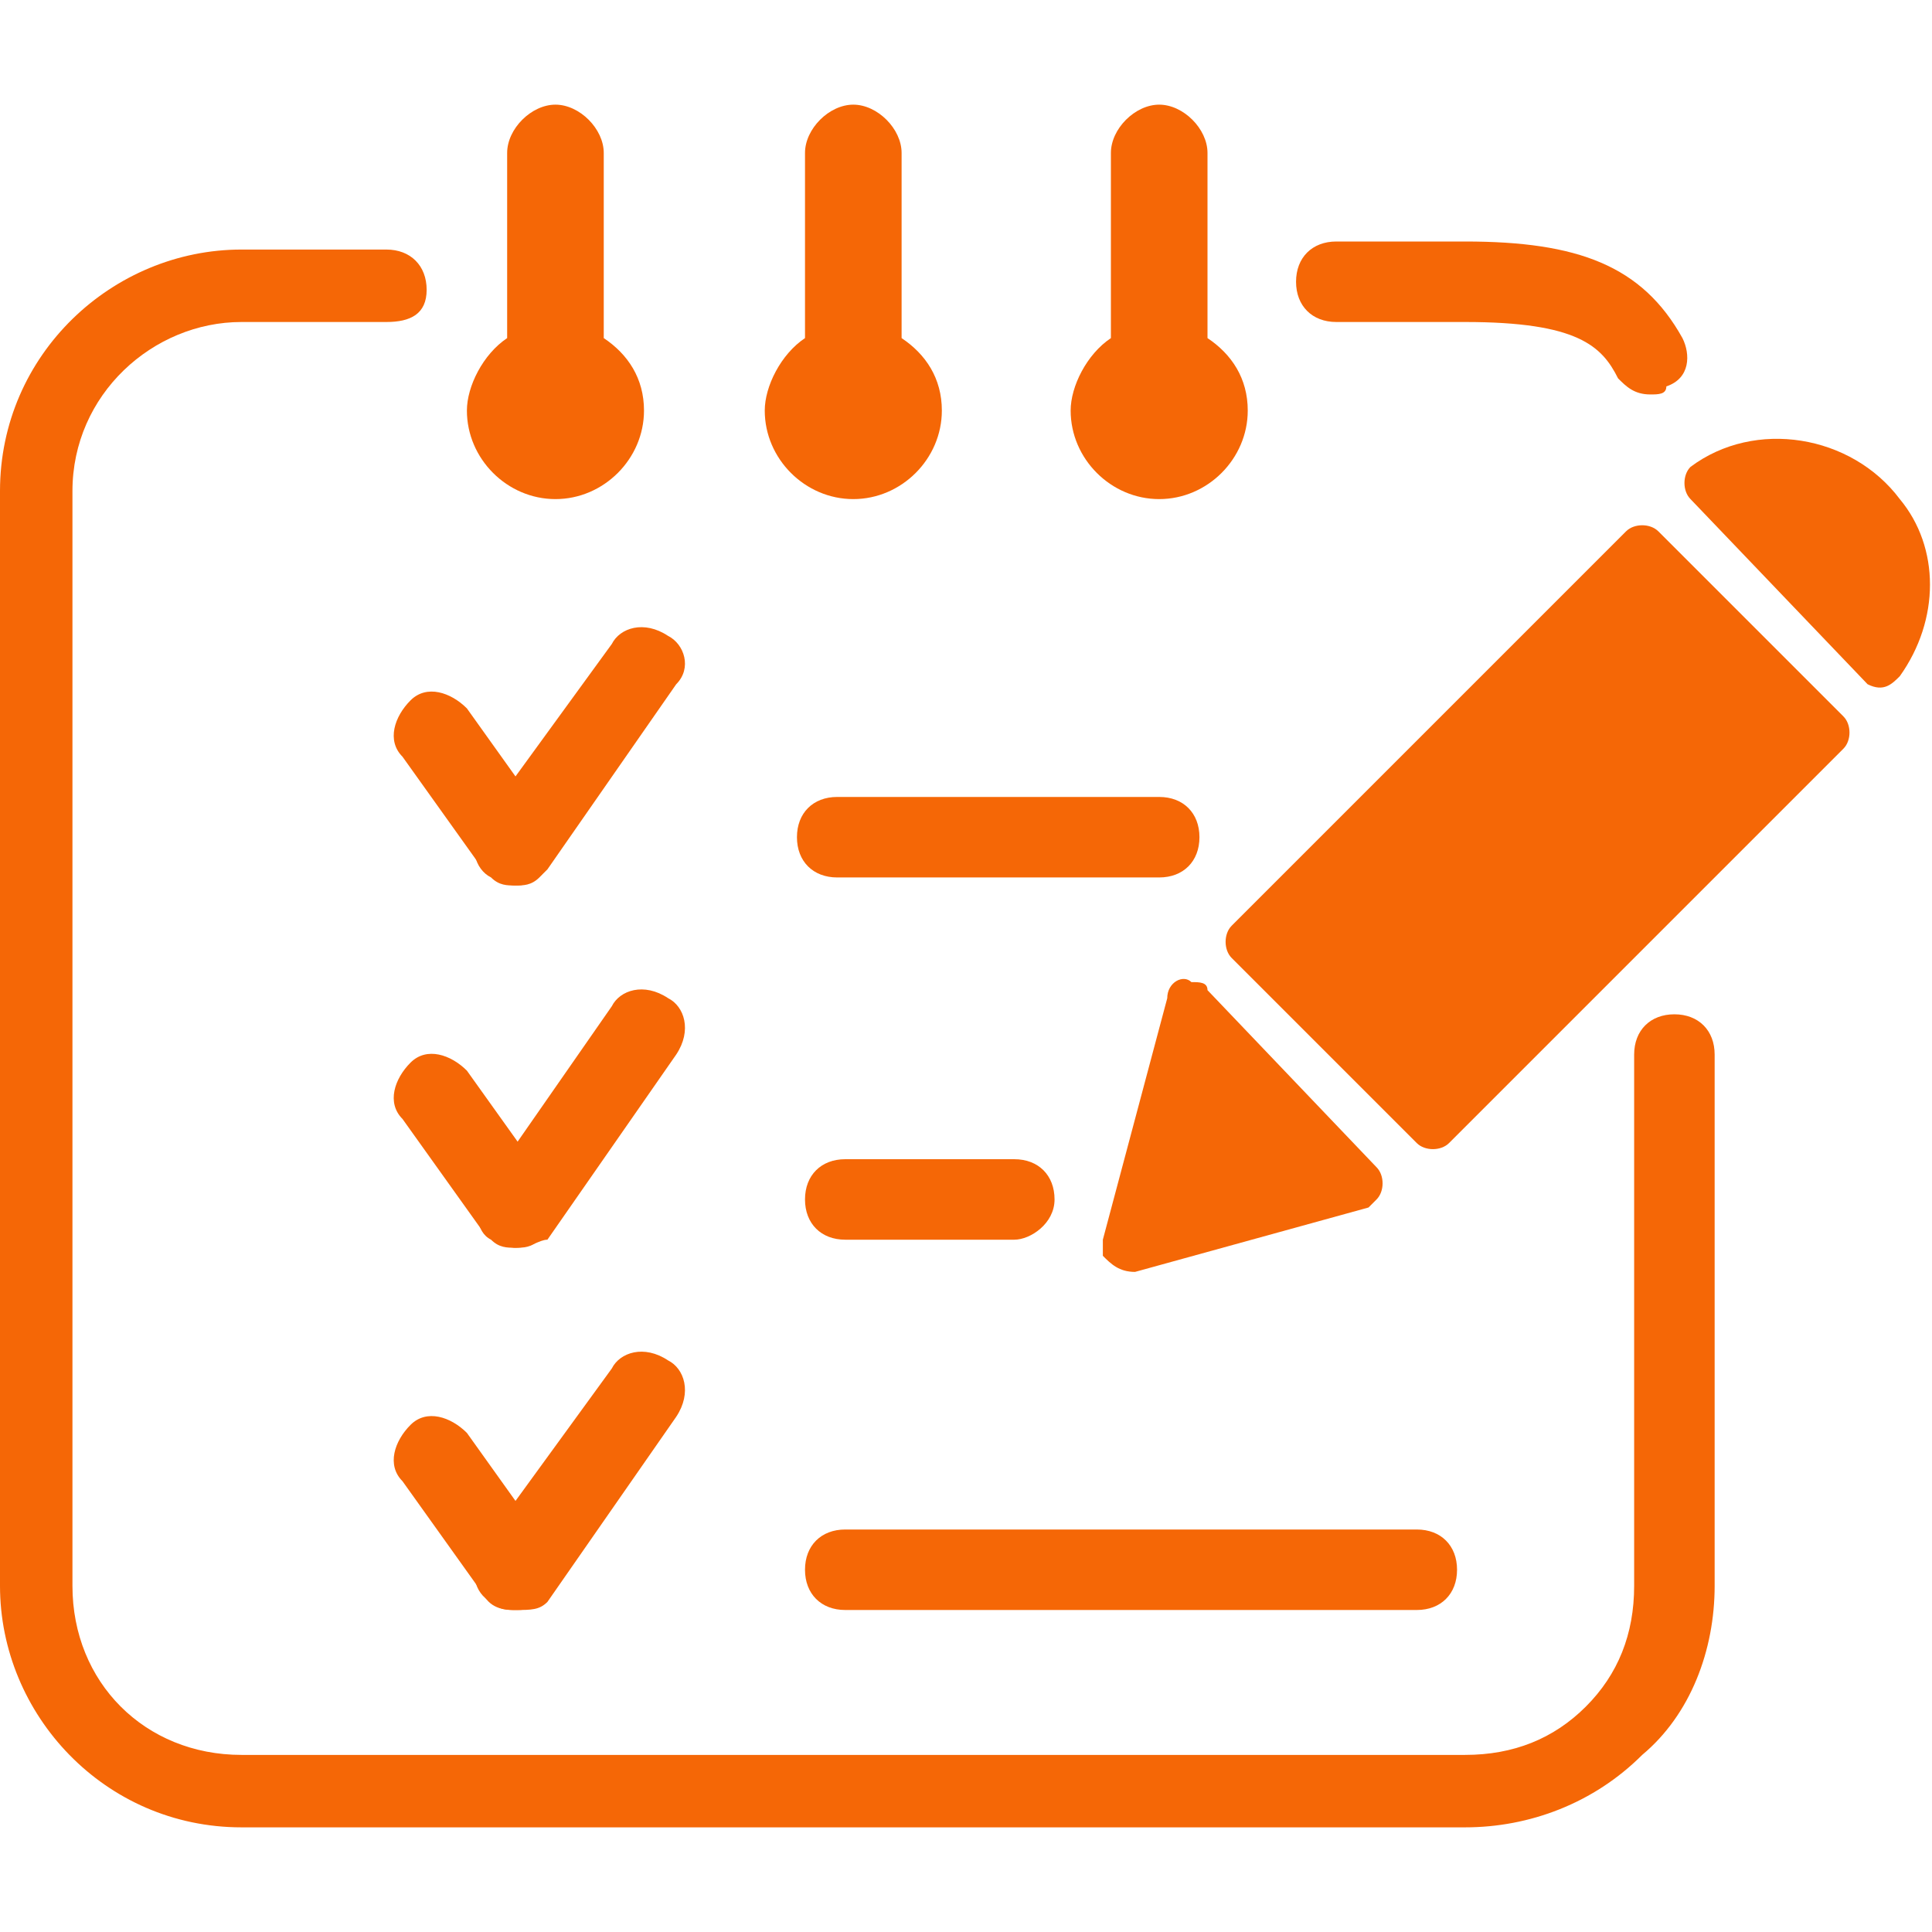<?xml version="1.0" encoding="utf-8"?>
<!-- Generator: Adobe Illustrator 25.2.3, SVG Export Plug-In . SVG Version: 6.00 Build 0)  -->
<svg version="1.1" id="Layer_1" xmlns="http://www.w3.org/2000/svg" xmlns:xlink="http://www.w3.org/1999/xlink" x="0px" y="0px"
	 viewBox="0 0 24 24" style="enable-background:new 0 0 24 24;" xml:space="preserve">
<style type="text/css">
	.st0{fill:#F56706;}
</style>
<g>
	<g id="Layer_2_1_">
		<path class="st0" d="M20.5,4.9c-0.2,0-0.3-0.1-0.4-0.2C19.9,4.3,19.6,4,18.2,4h-1.6c-0.3,0-0.5-0.2-0.5-0.5S16.3,3,16.6,3h1.6
			c1.4,0,2.2,0.3,2.7,1.2c0.1,0.2,0.1,0.5-0.2,0.6C20.7,4.9,20.6,4.9,20.5,4.9z"/>
		<path class="st0" d="M18.2,22.7H3c-1.7,0-3-1.4-3-3V6.1c0-1.7,1.4-3,3-3h1.8c0.3,0,0.5,0.2,0.5,0.5S5.1,4,4.8,4H3
			C1.9,4,0.9,4.9,0.9,6.1v13.6c0,1.2,0.9,2.1,2.1,2.1h15.2c0.6,0,1.1-0.2,1.5-0.6c0.4-0.4,0.6-0.9,0.6-1.5v-6.6
			c0-0.3,0.2-0.5,0.5-0.5s0.5,0.2,0.5,0.5v6.6c0,0.8-0.3,1.6-0.9,2.1C19.8,22.4,19,22.7,18.2,22.7z"/>
	</g>
	<g id="check">
		<path class="st0" d="M6.4,11c-0.1,0-0.3-0.1-0.4-0.2L5,9.4C4.8,9.2,4.9,8.9,5.1,8.7c0.2-0.2,0.5-0.1,0.7,0.1l1,1.4
			c0.2,0.2,0.1,0.5-0.1,0.7C6.6,11,6.5,11,6.4,11z"/>
		<path class="st0" d="M6.4,11c-0.1,0-0.2,0-0.3-0.1c-0.2-0.1-0.3-0.4-0.1-0.7L7.6,8c0.1-0.2,0.4-0.3,0.7-0.1C8.5,8,8.6,8.3,8.4,8.5
			l-1.6,2.3C6.7,10.9,6.6,11,6.4,11z"/>
		<path class="st0" d="M6.4,15.5c-0.1,0-0.3-0.1-0.4-0.2l-1-1.4c-0.2-0.2-0.1-0.5,0.1-0.7c0.2-0.2,0.5-0.1,0.7,0.1l1,1.4
			c0.2,0.2,0.1,0.5-0.1,0.7C6.6,15.5,6.5,15.5,6.4,15.5z"/>
		<path class="st0" d="M6.4,15.5c-0.1,0-0.2,0-0.3-0.1C5.9,15.3,5.9,15,6,14.8l1.6-2.3c0.1-0.2,0.4-0.3,0.7-0.1
			c0.2,0.1,0.3,0.4,0.1,0.7l-1.6,2.3C6.7,15.4,6.6,15.5,6.4,15.5z"/>
		<path class="st0" d="M6.4,20C6.3,20,6.1,20,6,19.8l-1-1.4c-0.2-0.2-0.1-0.5,0.1-0.7c0.2-0.2,0.5-0.1,0.7,0.1l1,1.4
			c0.2,0.2,0.1,0.5-0.1,0.7C6.6,20,6.5,20,6.4,20z"/>
		<path class="st0" d="M6.4,20c-0.1,0-0.2,0-0.3-0.1c-0.2-0.1-0.3-0.4-0.1-0.7L7.6,17c0.1-0.2,0.4-0.3,0.7-0.1
			c0.2,0.1,0.3,0.4,0.1,0.7l-1.6,2.3C6.7,20,6.6,20,6.4,20z"/>
		<path class="st0" d="M14.4,10.9h-4c-0.3,0-0.5-0.2-0.5-0.5c0-0.3,0.2-0.5,0.5-0.5h4c0.3,0,0.5,0.2,0.5,0.5
			C14.9,10.7,14.7,10.9,14.4,10.9z"/>
		<path class="st0" d="M12.6,15.4h-2.1c-0.3,0-0.5-0.2-0.5-0.5s0.2-0.5,0.5-0.5h2.1c0.3,0,0.5,0.2,0.5,0.5S12.8,15.4,12.6,15.4z"/>
		<path class="st0" d="M17.6,20h-7.1c-0.3,0-0.5-0.2-0.5-0.5s0.2-0.5,0.5-0.5h7.1c0.3,0,0.5,0.2,0.5,0.5S17.9,20,17.6,20z"/>
	</g>
	<g id="pencil">
		<path class="st0" d="M20.6,6.6l2.3,2.3C23,9,23,9.2,22.9,9.3L18,14.2c-0.1,0.1-0.3,0.1-0.4,0l-2.3-2.3c-0.1-0.1-0.1-0.3,0-0.4
			l4.9-4.9C20.3,6.5,20.5,6.5,20.6,6.6z"/>
		<path class="st0" d="M15,12.3l2.1,2.2c0.1,0.1,0.1,0.3,0,0.4c0,0-0.1,0.1-0.1,0.1l-2.9,0.8c-0.2,0-0.3-0.1-0.4-0.2
			c0-0.1,0-0.1,0-0.2l0.8-3c0-0.2,0.2-0.3,0.3-0.2C14.9,12.2,15,12.2,15,12.3z"/>
		<path class="st0" d="M21,6.2c-0.1-0.1-0.1-0.3,0-0.4c0,0,0,0,0,0c0.8-0.6,2-0.4,2.6,0.4c0.5,0.6,0.5,1.5,0,2.2
			c-0.1,0.1-0.2,0.2-0.4,0.1c0,0,0,0,0,0L21,6.2z"/>
	</g>
	<g id="rings">
		<path class="st0" d="M8,5.1c0,0.6-0.5,1.1-1.1,1.1c-0.6,0-1.1-0.5-1.1-1.1c0-0.3,0.2-0.7,0.5-0.9V1.9c0-0.3,0.3-0.6,0.6-0.6
			s0.6,0.3,0.6,0.6v2.3C7.8,4.4,8,4.7,8,5.1z"/>
		<path class="st0" d="M11.7,5.1c0,0.6-0.5,1.1-1.1,1.1c-0.6,0-1.1-0.5-1.1-1.1c0-0.3,0.2-0.7,0.5-0.9V1.9c0-0.3,0.3-0.6,0.6-0.6
			s0.6,0.3,0.6,0.6v2.3C11.5,4.4,11.7,4.7,11.7,5.1z"/>
		<path class="st0" d="M15.5,5.1c0,0.6-0.5,1.1-1.1,1.1c-0.6,0-1.1-0.5-1.1-1.1c0-0.3,0.2-0.7,0.5-0.9V1.9c0-0.3,0.3-0.6,0.6-0.6
			c0.3,0,0.6,0.3,0.6,0.6v2.3C15.3,4.4,15.5,4.7,15.5,5.1z"/>
	</g>
</g>
</svg>
